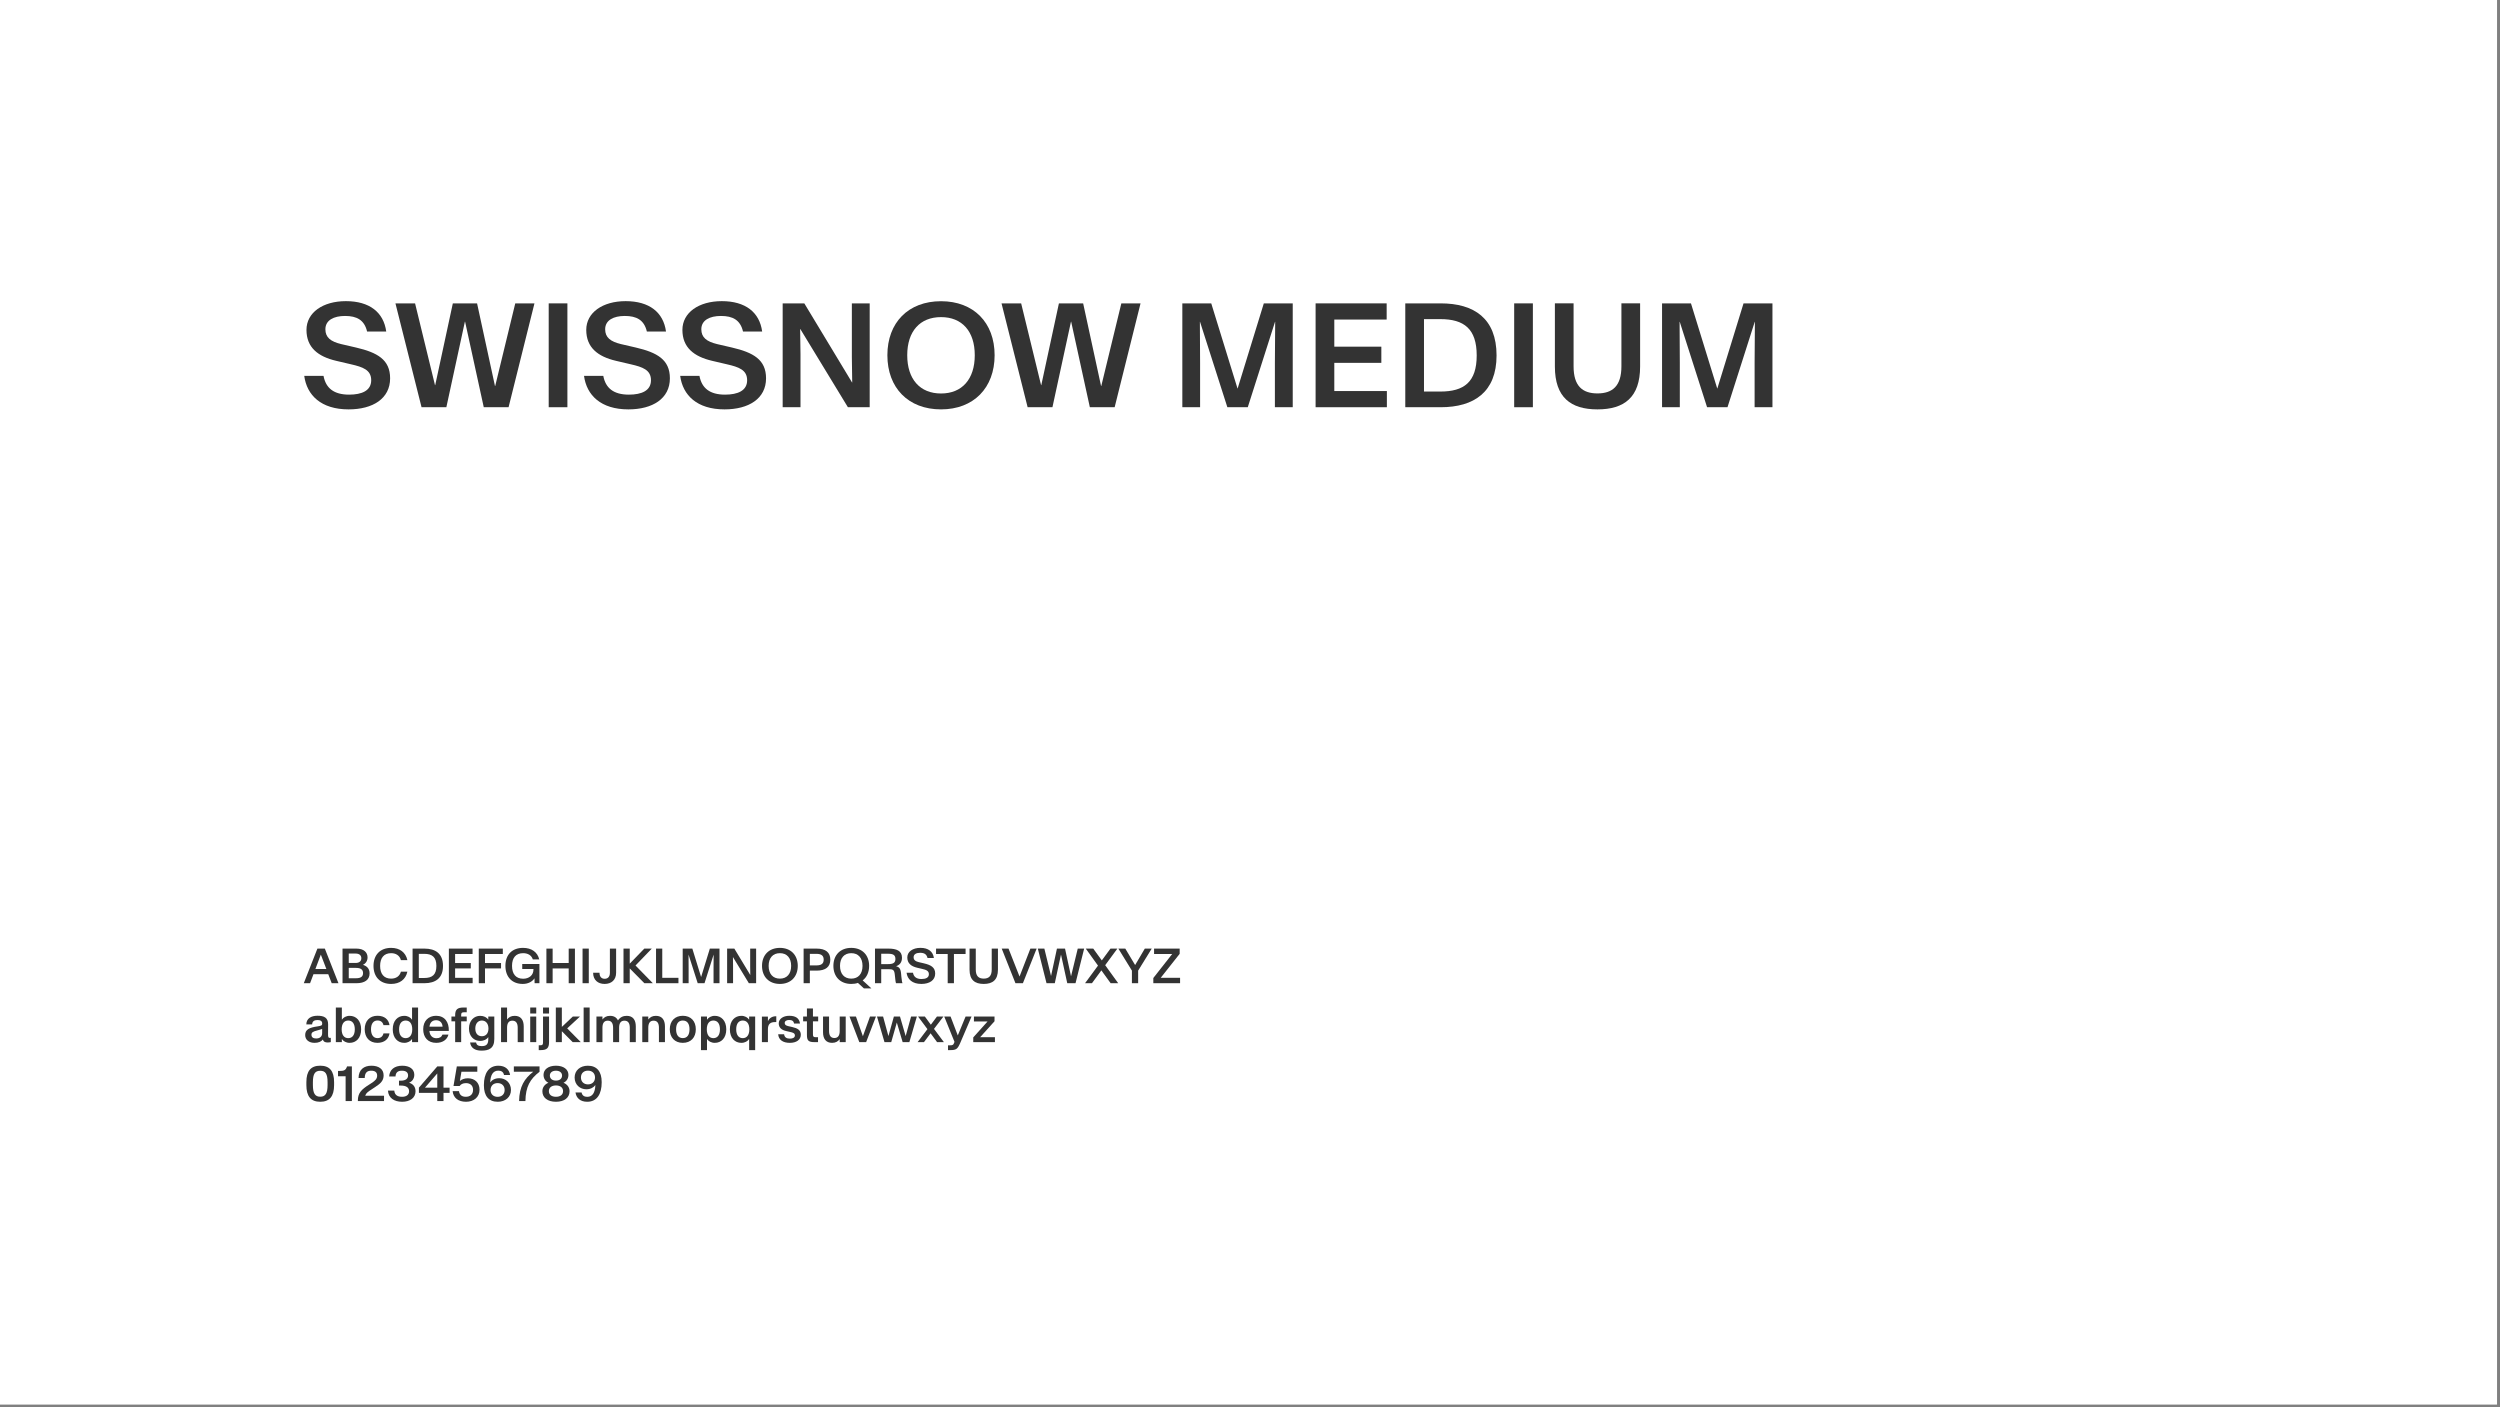 <svg width="100%" height="100%" viewBox="0 0 732 412" version="1.1" xmlns="http://www.w3.org/2000/svg" xmlns:xlink="http://www.w3.org/1999/xlink" xml:space="preserve" style="fill-rule:evenodd;clip-rule:evenodd;stroke-linejoin:round;stroke-miterlimit:2;">
    <rect x="0" y="0" width="732" height="412" fill="#808080" stroke="none"/>
    <g id="SwissNow-Medium-Font--White---Black-">
        <rect id="Background" x="0" y="0" width="731.134" height="411.263" style="fill:white;"></rect>
        <g id="Elements" transform="matrix(1.198,0,0,1.198,-18.559,-27.787)">
            <path d="M100.697,123.251C106.62,123.251 110.839,120.615 110.839,115.658C110.839,111.07 107.693,109.347 102.507,108.134L98.868,107.291C96.337,106.675 95.019,105.691 95.019,103.669C95.019,101.437 97.093,100.417 99.818,100.417C102.683,100.417 104.546,101.384 105.214,104.232L109.89,104.232C109.257,99.521 105.812,96.796 100.029,96.796C94.404,96.796 90.396,99.591 90.396,103.828C90.396,108.134 93.226,110.349 97.673,111.386L101.277,112.23C104.177,112.898 106.216,113.601 106.216,116.132C106.216,118.681 103.913,119.648 100.82,119.648C97.093,119.648 95.124,118.066 94.562,115.06L89.851,115.06C90.484,119.789 93.964,123.251 100.697,123.251Z" style="fill:rgb(51,51,51);fill-rule:nonzero;"></path>
            <path d="M118.521,122.724L124.585,122.724L129.12,101.789L129.156,101.789L133.726,122.724L139.79,122.724L146.118,97.341L141.425,97.341L136.521,117.539L136.468,117.539L132.091,97.341L126.167,97.341L121.861,117.328L121.808,117.328L116.939,97.341L112.14,97.341L118.521,122.724Z" style="fill:rgb(51,51,51);fill-rule:nonzero;"></path>
            <rect x="149.599" y="97.341" width="4.57" height="25.383" style="fill:rgb(51,51,51);fill-rule:nonzero;"></rect>
            <path d="M169.075,123.251C174.999,123.251 179.218,120.615 179.218,115.658C179.218,111.07 176.072,109.347 170.886,108.134L167.247,107.291C164.716,106.675 163.398,105.691 163.398,103.669C163.398,101.437 165.472,100.417 168.197,100.417C171.062,100.417 172.925,101.384 173.593,104.232L178.269,104.232C177.636,99.521 174.191,96.796 168.407,96.796C162.782,96.796 158.775,99.591 158.775,103.828C158.775,108.134 161.605,110.349 166.052,111.386L169.656,112.23C172.556,112.898 174.595,113.601 174.595,116.132C174.595,118.681 172.292,119.648 169.199,119.648C165.472,119.648 163.503,118.066 162.941,115.06L158.23,115.06C158.863,119.789 162.343,123.251 169.075,123.251Z" style="fill:rgb(51,51,51);fill-rule:nonzero;"></path>
            <path d="M192.577,123.251C198.501,123.251 202.72,120.615 202.72,115.658C202.72,111.07 199.574,109.347 194.388,108.134L190.749,107.291C188.218,106.675 186.9,105.691 186.9,103.669C186.9,101.437 188.974,100.417 191.699,100.417C194.564,100.417 196.427,101.384 197.095,104.232L201.771,104.232C201.138,99.521 197.693,96.796 191.909,96.796C186.284,96.796 182.277,99.591 182.277,103.828C182.277,108.134 185.107,110.349 189.554,111.386L193.157,112.23C196.058,112.898 198.097,113.601 198.097,116.132C198.097,118.681 195.794,119.648 192.7,119.648C188.974,119.648 187.005,118.066 186.443,115.06L181.732,115.06C182.365,119.789 185.845,123.251 192.577,123.251Z" style="fill:rgb(51,51,51);fill-rule:nonzero;"></path>
            <path d="M206.781,122.724L211.14,122.724L211.14,109.769L211.052,103.599L211.087,103.599L222.724,122.724L228.05,122.724L228.05,97.341L223.691,97.341L223.691,110.507L223.779,116.677L223.743,116.677L212.072,97.341L206.781,97.341L206.781,122.724Z" style="fill:rgb(51,51,51);fill-rule:nonzero;"></path>
            <path d="M245.488,123.251C253.45,123.251 258.583,117.996 258.583,110.015C258.583,102.035 253.45,96.814 245.488,96.814C237.49,96.814 232.374,102.035 232.374,110.015C232.374,117.996 237.49,123.251 245.488,123.251ZM245.488,119.367C240.337,119.367 237.226,115.869 237.226,110.015C237.226,104.162 240.337,100.699 245.488,100.699C250.62,100.699 253.732,104.162 253.732,110.015C253.732,115.869 250.62,119.367 245.488,119.367Z" style="fill:rgb(51,51,51);fill-rule:nonzero;"></path>
            <path d="M266.652,122.724L272.716,122.724L277.251,101.789L277.286,101.789L281.857,122.724L287.921,122.724L294.249,97.341L289.556,97.341L284.652,117.539L284.599,117.539L280.222,97.341L274.298,97.341L269.991,117.328L269.939,117.328L265.07,97.341L260.271,97.341L266.652,122.724Z" style="fill:rgb(51,51,51);fill-rule:nonzero;"></path>
            <path d="M304.462,122.724L308.804,122.724L308.804,111.878L308.751,101.841L308.786,101.841L315.466,122.724L320.458,122.724L327.12,101.841L327.156,101.841L327.085,111.878L327.085,122.724L331.445,122.724L331.445,97.341L324.378,97.341L317.98,118.136L317.945,118.136L311.529,97.341L304.462,97.341L304.462,122.724Z" style="fill:rgb(51,51,51);fill-rule:nonzero;"></path>
            <path d="M337.034,122.724L354.454,122.724L354.454,118.769L341.605,118.769L341.605,111.878L353.101,111.878L353.101,107.923L341.605,107.923L341.605,101.296L354.402,101.296L354.402,97.341L337.034,97.341L337.034,122.724Z" style="fill:rgb(51,51,51);fill-rule:nonzero;"></path>
            <path d="M358.954,122.724L367.603,122.724C375.777,122.724 381.261,118.998 381.261,110.068C381.261,101.015 375.777,97.341 367.603,97.341L358.954,97.341L358.954,122.724ZM363.525,118.892L363.525,101.191L367.515,101.191C373.316,101.191 376.409,103.564 376.409,110.068C376.409,116.572 373.316,118.892 367.515,118.892L363.525,118.892Z" style="fill:rgb(51,51,51);fill-rule:nonzero;"></path>
            <rect x="385.568" y="97.341" width="4.57" height="25.383" style="fill:rgb(51,51,51);fill-rule:nonzero;"></rect>
            <path d="M405.923,123.251C412.445,123.251 416.347,120.333 416.347,112.775L416.347,97.324L411.777,97.324L411.777,112.74C411.777,117.539 409.597,119.349 405.923,119.349C402.249,119.349 400.087,117.539 400.087,112.74L400.087,97.324L395.517,97.324L395.517,112.775C395.517,120.333 399.402,123.251 405.923,123.251Z" style="fill:rgb(51,51,51);fill-rule:nonzero;"></path>
            <path d="M421.708,122.724L426.05,122.724L426.05,111.878L425.997,101.841L426.032,101.841L432.712,122.724L437.704,122.724L444.366,101.841L444.402,101.841L444.331,111.878L444.331,122.724L448.691,122.724L448.691,97.341L441.624,97.341L435.226,118.136L435.191,118.136L428.775,97.341L421.708,97.341L421.708,122.724Z" style="fill:rgb(51,51,51);fill-rule:nonzero;"></path>
            <g transform="matrix(1,0,0,1,1.072,126.375)">
                <path d="M88.667,137.124L90.202,137.124L91.034,134.927L94.65,134.927L95.493,137.124L97.14,137.124L93.812,128.663L91.995,128.663L88.667,137.124ZM91.509,133.644L92.827,130.151L92.839,130.151L94.181,133.644L91.509,133.644Z" style="fill:rgb(51,51,51);fill-rule:nonzero;"></path>
            </g>
            <g transform="matrix(1,0,0,1,1.072,126.375)">
                <path d="M98.136,137.124L101.54,137.124C103.538,137.124 104.751,136.304 104.751,134.728C104.751,133.497 104.031,132.923 103.14,132.636L103.14,132.63C103.743,132.343 104.253,131.722 104.253,130.814C104.253,129.607 103.38,128.663 101.499,128.663L98.136,128.663L98.136,137.124ZM99.659,135.911L99.659,133.38L101.452,133.38C102.654,133.38 103.152,133.849 103.152,134.657C103.152,135.46 102.654,135.911 101.452,135.911L99.659,135.911ZM99.659,132.173L99.659,129.876L101.341,129.876C102.232,129.876 102.73,130.31 102.73,131.013C102.73,131.728 102.232,132.173 101.341,132.173L99.659,132.173Z" style="fill:rgb(51,51,51);fill-rule:nonzero;"></path>
            </g>
            <g transform="matrix(1,0,0,1,1.072,126.375)">
                <path d="M110.019,137.3C112.122,137.3 113.57,136.204 113.986,134.306L112.409,134.306C112.087,135.478 111.132,136.005 110.013,136.005C108.226,136.005 107.324,134.816 107.324,132.894C107.324,130.972 108.226,129.782 110.013,129.782C111.132,129.782 112.087,130.31 112.409,131.482L113.986,131.482C113.57,129.583 112.122,128.487 110.019,128.487C107.282,128.487 105.706,130.257 105.706,132.894C105.706,135.53 107.282,137.3 110.019,137.3Z" style="fill:rgb(51,51,51);fill-rule:nonzero;"></path>
            </g>
            <g transform="matrix(1,0,0,1,1.072,126.375)">
                <path d="M115.257,137.124L118.14,137.124C120.865,137.124 122.693,135.882 122.693,132.905C122.693,129.888 120.865,128.663 118.14,128.663L115.257,128.663L115.257,137.124ZM116.781,135.847L116.781,129.946L118.111,129.946C120.044,129.946 121.075,130.737 121.075,132.905C121.075,135.073 120.044,135.847 118.111,135.847L116.781,135.847Z" style="fill:rgb(51,51,51);fill-rule:nonzero;"></path>
            </g>
            <g transform="matrix(1,0,0,1,1.072,126.375)">
                <path d="M124.128,137.124L129.935,137.124L129.935,135.806L125.652,135.806L125.652,133.509L129.484,133.509L129.484,132.191L125.652,132.191L125.652,129.982L129.917,129.982L129.917,128.663L124.128,128.663L124.128,137.124Z" style="fill:rgb(51,51,51);fill-rule:nonzero;"></path>
            </g>
            <g transform="matrix(1,0,0,1,1.072,126.375)">
                <path d="M131.435,137.124L132.958,137.124L132.958,133.509L136.878,133.509L136.878,132.191L132.958,132.191L132.958,129.982L137.312,129.982L137.312,128.663L131.435,128.663L131.435,137.124Z" style="fill:rgb(51,51,51);fill-rule:nonzero;"></path>
            </g>
            <g transform="matrix(1,0,0,1,1.072,126.375)">
                <path d="M142.193,137.3C143.587,137.3 144.577,136.667 145.052,135.923L145.081,137.124L146.259,137.124L146.259,132.431L142.058,132.431L142.058,133.655L144.8,133.655L144.8,133.778C144.8,135.202 143.693,136.028 142.286,136.028C140.511,136.028 139.562,134.874 139.562,132.888C139.562,130.89 140.511,129.782 142.281,129.782C143.382,129.782 144.325,130.269 144.642,131.306L146.212,131.306C145.802,129.524 144.331,128.487 142.257,128.487C139.568,128.487 137.945,130.163 137.945,132.888C137.945,135.607 139.579,137.3 142.193,137.3Z" style="fill:rgb(51,51,51);fill-rule:nonzero;"></path>
            </g>
            <g transform="matrix(1,0,0,1,1.072,126.375)">
                <path d="M147.964,137.124L149.488,137.124L149.488,133.515L153.413,133.515L153.413,137.124L154.937,137.124L154.937,128.669L153.413,128.669L153.413,132.185L149.488,132.185L149.488,128.669L147.964,128.669L147.964,137.124Z" style="fill:rgb(51,51,51);fill-rule:nonzero;"></path>
            </g>
            <g transform="matrix(1,0,0,1,1.072,126.375)">
                <rect x="156.8" y="128.663" width="1.523" height="8.461" style="fill:rgb(51,51,51);fill-rule:nonzero;"></rect>
            </g>
            <g transform="matrix(1,0,0,1,1.072,126.375)">
                <path d="M162.197,137.3C163.837,137.3 165.003,136.339 165.003,134.569L165.003,128.663L163.48,128.663L163.48,134.569C163.48,135.601 162.935,136.04 162.202,136.04C161.482,136.04 160.943,135.601 160.943,134.569L159.384,134.569C159.384,136.333 160.55,137.3 162.197,137.3Z" style="fill:rgb(51,51,51);fill-rule:nonzero;"></path>
            </g>
            <g transform="matrix(1,0,0,1,1.072,126.375)">
                <path d="M166.808,137.124L168.331,137.124L168.331,133.509L171.906,137.124L173.974,137.124L169.743,132.794L173.722,128.663L171.894,128.663L168.331,132.343L168.331,128.663L166.808,128.663L166.808,137.124Z" style="fill:rgb(51,51,51);fill-rule:nonzero;"></path>
            </g>
            <g transform="matrix(1,0,0,1,1.072,126.375)">
                <path d="M174.759,137.124L180.238,137.124L180.238,135.806L176.282,135.806L176.282,128.663L174.759,128.663L174.759,137.124Z" style="fill:rgb(51,51,51);fill-rule:nonzero;"></path>
            </g>
            <g transform="matrix(1,0,0,1,1.072,126.375)">
                <path d="M181.275,137.124L182.722,137.124L182.722,133.509L182.704,130.163L182.716,130.163L184.943,137.124L186.607,137.124L188.827,130.163L188.839,130.163L188.816,133.509L188.816,137.124L190.269,137.124L190.269,128.663L187.913,128.663L185.781,135.595L185.769,135.595L183.63,128.663L181.275,128.663L181.275,137.124Z" style="fill:rgb(51,51,51);fill-rule:nonzero;"></path>
            </g>
            <g transform="matrix(1,0,0,1,1.072,126.375)">
                <path d="M192.132,137.124L193.585,137.124L193.585,132.806L193.556,130.749L193.568,130.749L197.447,137.124L199.222,137.124L199.222,128.663L197.769,128.663L197.769,133.052L197.798,135.108L197.786,135.108L193.896,128.663L192.132,128.663L192.132,137.124Z" style="fill:rgb(51,51,51);fill-rule:nonzero;"></path>
            </g>
            <g transform="matrix(1,0,0,1,1.072,126.375)">
                <path d="M205.034,137.3C207.689,137.3 209.4,135.548 209.4,132.888C209.4,130.228 207.689,128.487 205.034,128.487C202.368,128.487 200.663,130.228 200.663,132.888C200.663,135.548 202.368,137.3 205.034,137.3ZM205.034,136.005C203.318,136.005 202.281,134.839 202.281,132.888C202.281,130.937 203.318,129.782 205.034,129.782C206.745,129.782 207.782,130.937 207.782,132.888C207.782,134.839 206.745,136.005 205.034,136.005Z" style="fill:rgb(51,51,51);fill-rule:nonzero;"></path>
            </g>
            <g transform="matrix(1,0,0,1,1.072,126.375)">
                <path d="M210.829,137.124L212.353,137.124L212.353,134.048L213.999,134.048C216.232,134.048 217.351,133.116 217.351,131.364C217.351,129.601 216.226,128.663 213.988,128.663L210.829,128.663L210.829,137.124ZM212.353,132.771L212.353,129.946L213.947,129.946C215.177,129.946 215.734,130.398 215.734,131.364C215.734,132.325 215.177,132.771 213.947,132.771L212.353,132.771Z" style="fill:rgb(51,51,51);fill-rule:nonzero;"></path>
            </g>
            <g transform="matrix(1,0,0,1,1.072,126.375)">
                <path d="M222.478,137.3C223.07,137.3 223.615,137.218 224.101,137.048L225.572,138.396L227.4,138.396L225.261,136.433C226.269,135.671 226.843,134.435 226.843,132.888C226.843,130.228 225.132,128.487 222.478,128.487C219.812,128.487 218.107,130.228 218.107,132.888C218.107,135.548 219.812,137.3 222.478,137.3ZM222.478,136.005C220.761,136.005 219.724,134.839 219.724,132.888C219.724,130.937 220.761,129.782 222.478,129.782C224.189,129.782 225.226,130.937 225.226,132.888C225.226,134.839 224.189,136.005 222.478,136.005Z" style="fill:rgb(51,51,51);fill-rule:nonzero;"></path>
            </g>
            <g transform="matrix(1,0,0,1,1.072,126.375)">
                <path d="M228.273,137.124L229.796,137.124L229.796,133.696L231.56,133.696C232.632,133.696 232.995,133.808 233.113,135.021L233.253,136.31C233.282,136.614 233.341,136.931 233.411,137.124L234.993,137.124C234.923,136.96 234.853,136.814 234.718,135.513L234.648,134.733C234.525,133.456 234.115,133.163 233.435,132.97C234.279,132.671 234.87,132.073 234.87,130.896C234.87,129.191 233.552,128.663 231.513,128.663L228.273,128.663L228.273,137.124ZM229.796,132.454L229.796,129.923L231.484,129.923C232.708,129.923 233.265,130.233 233.265,131.194C233.265,132.149 232.708,132.454 231.484,132.454L229.796,132.454Z" style="fill:rgb(51,51,51);fill-rule:nonzero;"></path>
            </g>
            <g transform="matrix(1,0,0,1,1.072,126.375)">
                <path d="M239.605,137.3C241.579,137.3 242.986,136.421 242.986,134.769C242.986,133.239 241.937,132.665 240.208,132.261L238.995,131.98C238.152,131.774 237.712,131.446 237.712,130.773C237.712,130.028 238.404,129.689 239.312,129.689C240.267,129.689 240.888,130.011 241.111,130.96L242.669,130.96C242.458,129.39 241.31,128.482 239.382,128.482C237.507,128.482 236.171,129.413 236.171,130.825C236.171,132.261 237.115,132.999 238.597,133.345L239.798,133.626C240.765,133.849 241.445,134.083 241.445,134.927C241.445,135.776 240.677,136.099 239.646,136.099C238.404,136.099 237.747,135.571 237.56,134.569L235.99,134.569C236.2,136.146 237.361,137.3 239.605,137.3Z" style="fill:rgb(51,51,51);fill-rule:nonzero;"></path>
            </g>
            <g transform="matrix(1,0,0,1,1.072,126.375)">
                <path d="M246.044,137.124L247.568,137.124L247.568,129.987L250.415,129.987L250.415,128.663L243.197,128.663L243.197,129.987L246.044,129.987L246.044,137.124Z" style="fill:rgb(51,51,51);fill-rule:nonzero;"></path>
            </g>
            <g transform="matrix(1,0,0,1,1.072,126.375)">
                <path d="M254.851,137.3C257.025,137.3 258.325,136.327 258.325,133.808L258.325,128.657L256.802,128.657L256.802,133.796C256.802,135.396 256.075,135.999 254.851,135.999C253.626,135.999 252.906,135.396 252.906,133.796L252.906,128.657L251.382,128.657L251.382,133.808C251.382,136.327 252.677,137.3 254.851,137.3Z" style="fill:rgb(51,51,51);fill-rule:nonzero;"></path>
            </g>
            <g transform="matrix(1,0,0,1,1.072,126.375)">
                <path d="M262.603,137.124L264.425,137.124L267.782,128.663L266.253,128.663L263.605,135.483L263.599,135.483L260.909,128.663L259.245,128.663L262.603,137.124Z" style="fill:rgb(51,51,51);fill-rule:nonzero;"></path>
            </g>
            <g transform="matrix(1,0,0,1,1.072,126.375)">
                <path d="M270.197,137.124L272.218,137.124L273.73,130.146L273.741,130.146L275.265,137.124L277.286,137.124L279.396,128.663L277.831,128.663L276.197,135.396L276.179,135.396L274.72,128.663L272.745,128.663L271.31,135.325L271.292,135.325L269.669,128.663L268.07,128.663L270.197,137.124Z" style="fill:rgb(51,51,51);fill-rule:nonzero;"></path>
            </g>
            <g transform="matrix(1,0,0,1,1.072,126.375)">
                <path d="M279.613,137.124L281.3,137.124L283.603,133.989L285.87,137.124L287.716,137.124L284.534,132.718L287.517,128.663L285.829,128.663L283.708,131.552L281.616,128.663L279.788,128.663L282.777,132.823L279.613,137.124Z" style="fill:rgb(51,51,51);fill-rule:nonzero;"></path>
            </g>
            <g transform="matrix(1,0,0,1,1.072,126.375)">
                <path d="M291.068,137.124L292.591,137.124L292.591,134.048L295.913,128.663L294.22,128.663L291.859,132.677L291.847,132.677L289.45,128.663L287.751,128.663L291.068,134.048L291.068,137.124Z" style="fill:rgb(51,51,51);fill-rule:nonzero;"></path>
            </g>
            <g transform="matrix(1,0,0,1,1.072,126.375)">
                <path d="M296.3,137.124L302.839,137.124L302.839,135.806L298.105,135.806L302.74,129.941L302.74,128.663L296.482,128.663L296.482,129.987L300.911,129.987L296.3,135.853L296.3,137.124Z" style="fill:rgb(51,51,51);fill-rule:nonzero;"></path>
            </g>
            <g transform="matrix(1,0,0,1,1.072,126.375)">
                <path d="M91.298,151.7C92.265,151.7 92.915,151.395 93.349,150.88C93.449,151.43 93.929,151.612 94.491,151.612C94.743,151.612 95.013,151.577 95.271,151.518L95.271,150.475C95.183,150.487 95.107,150.493 95.042,150.493C94.667,150.493 94.591,150.299 94.597,149.526L94.615,147.182C94.62,145.559 93.636,145.073 92.019,145.073C90.478,145.073 89.294,145.747 89.288,147.188L90.712,147.188C90.736,146.426 91.251,146.122 92.013,146.122C92.734,146.122 93.167,146.374 93.167,146.954L93.167,146.971C93.167,147.417 93.044,147.522 92.031,147.674C90.05,147.956 89.007,148.436 89.007,149.79C89.007,150.997 89.98,151.7 91.298,151.7ZM91.679,150.633C90.958,150.633 90.542,150.323 90.542,149.714C90.542,149.128 90.911,148.934 92.042,148.641C92.4,148.542 92.734,148.454 93.156,148.296L93.156,149.333C93.156,150.212 92.54,150.633 91.679,150.633Z" style="fill:rgb(51,51,51);fill-rule:nonzero;"></path>
            </g>
            <g transform="matrix(1,0,0,1,1.072,126.375)">
                <path d="M99.882,151.7C101.435,151.7 102.683,150.546 102.683,148.395C102.683,146.245 101.435,145.096 99.882,145.096C99.003,145.096 98.324,145.501 97.972,146.046L97.972,143.063L96.501,143.063L96.501,151.524L97.972,151.524L97.972,150.751C98.324,151.296 99.003,151.7 99.882,151.7ZM99.531,150.551C98.581,150.551 97.925,149.842 97.925,148.395C97.925,146.948 98.581,146.245 99.531,146.245C100.486,146.245 101.136,146.948 101.136,148.395C101.136,149.848 100.486,150.551 99.531,150.551Z" style="fill:rgb(51,51,51);fill-rule:nonzero;"></path>
            </g>
            <g transform="matrix(1,0,0,1,1.072,126.375)">
                <path d="M106.656,151.7C108.372,151.7 109.421,150.762 109.62,149.391L108.144,149.391C107.974,150.153 107.447,150.546 106.673,150.546C105.718,150.546 105.097,149.784 105.097,148.378C105.097,146.983 105.718,146.233 106.673,146.233C107.447,146.233 107.974,146.614 108.144,147.376L109.62,147.376C109.421,146.01 108.402,145.079 106.673,145.079C104.74,145.079 103.556,146.385 103.556,148.378C103.556,150.382 104.722,151.7 106.656,151.7Z" style="fill:rgb(51,51,51);fill-rule:nonzero;"></path>
            </g>
            <g transform="matrix(1,0,0,1,1.072,126.375)">
                <path d="M113.212,151.7C114.097,151.7 114.777,151.296 115.128,150.751L115.128,151.524L116.599,151.524L116.599,143.063L115.128,143.063L115.128,146.046C114.777,145.501 114.097,145.096 113.212,145.096C111.659,145.096 110.411,146.245 110.411,148.395C110.411,150.546 111.659,151.7 113.212,151.7ZM113.57,150.551C112.609,150.551 111.958,149.848 111.958,148.395C111.958,146.948 112.609,146.245 113.57,146.245C114.519,146.245 115.175,146.948 115.175,148.395C115.175,149.842 114.519,150.551 113.57,150.551Z" style="fill:rgb(51,51,51);fill-rule:nonzero;"></path>
            </g>
            <g transform="matrix(1,0,0,1,1.072,126.375)">
                <path d="M121.029,151.7C122.71,151.7 123.724,150.844 124.023,149.69L122.558,149.69C122.353,150.247 121.884,150.569 121.075,150.569C120.091,150.569 119.458,149.883 119.37,148.794L124.111,148.794C124.181,146.608 123.097,145.085 120.999,145.085C119.159,145.085 117.853,146.327 117.853,148.366C117.853,150.358 119.001,151.7 121.029,151.7ZM120.999,146.169C121.949,146.169 122.54,146.807 122.587,147.739L119.382,147.739C119.505,146.696 120.109,146.169 120.999,146.169Z" style="fill:rgb(51,51,51);fill-rule:nonzero;"></path>
            </g>
            <g transform="matrix(1,0,0,1,1.072,126.375)">
                <path d="M125.663,151.524L127.134,151.524L127.134,146.444L128.493,146.444L128.493,145.272L127.134,145.272L127.134,144.938C127.134,144.399 127.251,144.223 127.843,144.223L128.493,144.223L128.493,143.063L127.738,143.063C126.249,143.063 125.663,143.526 125.663,144.938L125.663,145.272L124.755,145.272L124.755,146.444L125.663,146.444L125.663,151.524Z" style="fill:rgb(51,51,51);fill-rule:nonzero;"></path>
            </g>
            <g transform="matrix(1,0,0,1,1.072,126.375)">
                <path d="M131.757,151.231C132.689,151.231 133.415,150.844 133.761,150.282L133.761,150.839C133.761,152.204 133.111,152.497 132.144,152.497C131.265,152.497 130.884,152.192 130.773,151.612L129.314,151.612C129.472,152.889 130.456,153.604 132.079,153.604C133.89,153.604 135.232,153.077 135.232,150.745L135.232,145.272L133.761,145.272L133.761,146.046C133.415,145.477 132.689,145.096 131.757,145.096C130.327,145.096 129.038,146.233 129.038,148.202C129.038,150.182 130.327,151.231 131.757,151.231ZM132.197,150.083C131.271,150.083 130.585,149.467 130.585,148.208C130.585,146.954 131.271,146.245 132.197,146.245C133.122,146.245 133.802,146.96 133.802,148.202C133.802,149.444 133.122,150.083 132.197,150.083Z" style="fill:rgb(51,51,51);fill-rule:nonzero;"></path>
            </g>
            <g transform="matrix(1,0,0,1,1.072,126.375)">
                <path d="M136.878,151.524L138.349,151.524L138.349,148.003C138.349,146.872 138.771,146.28 139.65,146.28C140.523,146.28 140.95,146.872 140.95,148.003L140.95,151.524L142.421,151.524L142.421,147.698C142.421,146.063 141.695,145.096 140.2,145.096C139.322,145.096 138.747,145.454 138.349,145.993L138.349,143.063L136.878,143.063L136.878,151.524Z" style="fill:rgb(51,51,51);fill-rule:nonzero;"></path>
            </g>
            <g transform="matrix(1,0,0,1,1.072,126.375)">
                <path d="M144.009,151.524L145.48,151.524L145.48,145.272L144.009,145.272L144.009,151.524ZM144.009,144.528L145.48,144.528L145.48,143.063L144.009,143.063L144.009,144.528Z" style="fill:rgb(51,51,51);fill-rule:nonzero;"></path>
            </g>
            <g transform="matrix(1,0,0,1,1.072,126.375)">
                <path d="M146.089,153.475L146.552,153.475C148.081,153.475 148.609,152.983 148.609,151.536L148.609,145.272L147.138,145.272L147.138,151.53C147.138,152.133 147.032,152.298 146.406,152.298L146.089,152.298L146.089,153.475ZM147.138,144.528L148.609,144.528L148.609,143.063L147.138,143.063L147.138,144.528Z" style="fill:rgb(51,51,51);fill-rule:nonzero;"></path>
            </g>
            <g transform="matrix(1,0,0,1,1.072,126.375)">
                <path d="M150.267,151.524L151.738,151.524L151.738,148.858L154.386,151.524L156.366,151.524L153.044,148.161L156.161,145.272L154.415,145.272L151.738,147.803L151.738,143.063L150.267,143.063L150.267,151.524Z" style="fill:rgb(51,51,51);fill-rule:nonzero;"></path>
            </g>
            <g transform="matrix(1,0,0,1,1.072,126.375)">
                <rect x="157.064" y="143.063" width="1.471" height="8.461" style="fill:rgb(51,51,51);fill-rule:nonzero;"></rect>
            </g>
            <g transform="matrix(1,0,0,1,1.072,126.375)">
                <path d="M160.193,151.524L161.663,151.524L161.663,148.003C161.663,146.872 162.085,146.28 162.964,146.28C163.837,146.28 164.265,146.872 164.265,148.003L164.265,151.524L165.736,151.524L165.736,148.003C165.736,146.872 166.152,146.28 167.036,146.28C167.921,146.28 168.343,146.872 168.343,148.003L168.343,151.524L169.814,151.524L169.814,147.698C169.814,146.063 169.093,145.096 167.593,145.096C166.726,145.096 165.993,145.419 165.449,146.216C165.12,145.501 164.47,145.096 163.515,145.096C162.636,145.096 162.062,145.454 161.663,145.993L161.663,145.272L160.193,145.272L160.193,151.524Z" style="fill:rgb(51,51,51);fill-rule:nonzero;"></path>
            </g>
            <g transform="matrix(1,0,0,1,1.072,126.375)">
                <path d="M171.396,151.524L172.866,151.524L172.866,148.003C172.866,146.872 173.288,146.28 174.167,146.28C175.04,146.28 175.468,146.872 175.468,148.003L175.468,151.524L176.939,151.524L176.939,147.698C176.939,146.063 176.212,145.096 174.718,145.096C173.839,145.096 173.265,145.454 172.866,145.993L172.866,145.272L171.396,145.272L171.396,151.524Z" style="fill:rgb(51,51,51);fill-rule:nonzero;"></path>
            </g>
            <g transform="matrix(1,0,0,1,1.072,126.375)">
                <path d="M181.304,151.7C183.29,151.7 184.48,150.37 184.48,148.383C184.48,146.403 183.29,145.085 181.304,145.085C179.318,145.085 178.122,146.403 178.122,148.383C178.122,150.37 179.318,151.7 181.304,151.7ZM181.304,150.54C180.208,150.54 179.663,149.719 179.663,148.383C179.663,147.053 180.208,146.245 181.304,146.245C182.4,146.245 182.939,147.053 182.939,148.383C182.939,149.719 182.4,150.54 181.304,150.54Z" style="fill:rgb(51,51,51);fill-rule:nonzero;"></path>
            </g>
            <g transform="matrix(1,0,0,1,1.072,126.375)">
                <path d="M189.126,151.7C190.679,151.7 191.927,150.546 191.927,148.395C191.927,146.245 190.679,145.096 189.126,145.096C188.247,145.096 187.568,145.501 187.216,146.046L187.216,145.272L185.745,145.272L185.745,153.475L187.216,153.475L187.216,150.751C187.568,151.296 188.247,151.7 189.126,151.7ZM188.775,150.551C187.825,150.551 187.169,149.842 187.169,148.395C187.169,146.948 187.825,146.245 188.775,146.245C189.73,146.245 190.38,146.948 190.38,148.395C190.38,149.848 189.73,150.551 188.775,150.551Z" style="fill:rgb(51,51,51);fill-rule:nonzero;"></path>
            </g>
            <g transform="matrix(1,0,0,1,1.072,126.375)">
                <path d="M195.607,151.7C196.486,151.7 197.165,151.296 197.517,150.751L197.517,153.475L198.988,153.475L198.988,145.272L197.517,145.272L197.517,146.046C197.165,145.501 196.486,145.096 195.607,145.096C194.054,145.096 192.806,146.245 192.806,148.395C192.806,150.546 194.054,151.7 195.607,151.7ZM195.964,150.551C195.003,150.551 194.353,149.848 194.353,148.395C194.353,146.948 195.003,146.245 195.964,146.245C196.907,146.245 197.564,146.948 197.564,148.395C197.564,149.842 196.907,150.551 195.964,150.551Z" style="fill:rgb(51,51,51);fill-rule:nonzero;"></path>
            </g>
            <g transform="matrix(1,0,0,1,1.072,126.375)">
                <path d="M200.634,151.524L202.105,151.524L202.105,148.337C202.105,147.089 202.738,146.626 203.798,146.626L204.15,146.626L204.15,145.202L204.044,145.202C203.101,145.202 202.433,145.688 202.105,146.415L202.105,145.278L200.634,145.278L200.634,151.524Z" style="fill:rgb(51,51,51);fill-rule:nonzero;"></path>
            </g>
            <g transform="matrix(1,0,0,1,1.072,126.375)">
                <path d="M207.472,151.7C209.042,151.7 210.144,150.967 210.144,149.719C210.144,148.553 209.282,148.108 208.046,147.833L207.103,147.622C206.534,147.487 206.206,147.294 206.206,146.848C206.206,146.385 206.657,146.11 207.273,146.11C207.929,146.11 208.386,146.303 208.491,146.977L209.945,146.977C209.781,145.635 208.796,145.085 207.314,145.085C205.855,145.085 204.747,145.835 204.747,146.948C204.747,148.003 205.486,148.571 206.57,148.817L207.525,149.034C208.228,149.186 208.697,149.344 208.697,149.895C208.697,150.405 208.199,150.669 207.507,150.669C206.687,150.669 206.159,150.387 206.06,149.596L204.607,149.596C204.724,150.967 205.761,151.7 207.472,151.7Z" style="fill:rgb(51,51,51);fill-rule:nonzero;"></path>
            </g>
            <g transform="matrix(1,0,0,1,1.072,126.375)">
                <path d="M213.49,151.524L214.351,151.524L214.351,150.323L213.829,150.323C213.214,150.323 213.109,150.153 213.109,149.567L213.109,146.444L214.386,146.444L214.386,145.272L213.109,145.272L213.109,143.303L211.638,143.303L211.638,145.272L210.712,145.272L210.712,146.444L211.638,146.444L211.638,149.755C211.638,151.132 211.995,151.524 213.49,151.524Z" style="fill:rgb(51,51,51);fill-rule:nonzero;"></path>
            </g>
            <g transform="matrix(1,0,0,1,1.072,126.375)">
                <path d="M217.79,151.7C218.675,151.7 219.255,151.337 219.648,150.786L219.648,151.524L221.118,151.524L221.118,145.272L219.648,145.272L219.648,148.794C219.648,149.924 219.226,150.516 218.347,150.516C217.468,150.516 217.046,149.924 217.046,148.794L217.046,145.272L215.575,145.272L215.575,149.098C215.575,150.733 216.302,151.7 217.79,151.7Z" style="fill:rgb(51,51,51);fill-rule:nonzero;"></path>
            </g>
            <g transform="matrix(1,0,0,1,1.072,126.375)">
                <path d="M224.441,151.524L226.111,151.524L228.507,145.272L227.054,145.272L225.32,150.071L225.314,150.071L223.62,145.272L222.044,145.272L224.441,151.524Z" style="fill:rgb(51,51,51);fill-rule:nonzero;"></path>
            </g>
            <g transform="matrix(1,0,0,1,1.072,126.375)">
                <path d="M230.593,151.524L232.245,151.524L233.605,146.743L233.611,146.743L235.034,151.524L236.675,151.524L238.509,145.272L237.097,145.272L235.773,150.036L235.767,150.036L234.384,145.272L232.89,145.272L231.56,150.036L231.554,150.036L230.253,145.272L228.765,145.272L230.593,151.524Z" style="fill:rgb(51,51,51);fill-rule:nonzero;"></path>
            </g>
            <g transform="matrix(1,0,0,1,1.072,126.375)">
                <path d="M238.685,151.524L240.243,151.524L241.861,149.368L243.449,151.524L245.113,151.524L242.693,148.29L245.001,145.272L243.413,145.272L241.925,147.27L240.466,145.272L238.802,145.272L241.093,148.348L238.685,151.524Z" style="fill:rgb(51,51,51);fill-rule:nonzero;"></path>
            </g>
            <g transform="matrix(1,0,0,1,1.072,126.375)">
                <path d="M246.12,153.475L246.613,153.475C248.124,153.475 248.447,153.247 249.115,151.706L251.874,145.272L250.415,145.272L248.517,149.872L248.505,149.872L246.747,145.272L245.2,145.272L247.702,151.454L247.656,151.589C247.427,152.239 247.263,152.303 246.525,152.303L246.12,152.303L246.12,153.475Z" style="fill:rgb(51,51,51);fill-rule:nonzero;"></path>
            </g>
            <g transform="matrix(1,0,0,1,1.072,126.375)">
                <path d="M252.29,151.524L257.587,151.524L257.587,150.323L253.972,150.323L257.488,146.421L257.488,145.272L252.454,145.272L252.454,146.473L255.788,146.473L252.29,150.37L252.29,151.524Z" style="fill:rgb(51,51,51);fill-rule:nonzero;"></path>
            </g>
            <g transform="matrix(1,0,0,1,1.072,126.375)">
                <path d="M92.687,166.1C94.995,166.1 96.074,164.735 96.074,162.022L96.074,161.301C96.074,158.594 94.995,157.282 92.687,157.282C90.372,157.282 89.3,158.594 89.3,161.301L89.3,162.022C89.3,164.735 90.372,166.1 92.687,166.1ZM92.687,164.864C91.439,164.864 90.894,164.078 90.894,162.01L90.894,161.319C90.894,159.244 91.439,158.524 92.687,158.524C93.935,158.524 94.48,159.244 94.48,161.319L94.48,162.01C94.48,164.078 93.935,164.864 92.687,164.864Z" style="fill:rgb(51,51,51);fill-rule:nonzero;"></path>
            </g>
            <g transform="matrix(1,0,0,1,1.072,126.375)">
                <path d="M98.892,165.924L100.421,165.924L100.421,157.457L99.238,157.457C98.933,158.412 98.499,158.571 97.351,158.571L97.034,158.571L97.034,159.871L98.892,159.871L98.892,165.924Z" style="fill:rgb(51,51,51);fill-rule:nonzero;"></path>
            </g>
            <g transform="matrix(1,0,0,1,1.072,126.375)">
                <path d="M101.886,165.924L108.279,165.924L108.279,164.629L103.673,164.629C103.913,163.926 104.341,163.662 105.472,162.924L106.087,162.52C107.517,161.594 108.179,160.903 108.179,159.637C108.179,158.078 106.931,157.287 105.202,157.287C103.363,157.287 102.079,158.248 102.05,160.293L103.562,160.293C103.579,158.869 104.265,158.506 105.161,158.506C106.07,158.506 106.597,158.893 106.597,159.701C106.597,160.481 106.14,160.938 105.249,161.512L104.599,161.934C102.788,163.082 101.886,163.949 101.886,165.783L101.886,165.924Z" style="fill:rgb(51,51,51);fill-rule:nonzero;"></path>
            </g>
            <g transform="matrix(1,0,0,1,1.072,126.375)">
                <path d="M112.714,166.1C114.577,166.1 115.978,165.18 115.978,163.545C115.978,162.403 115.351,161.746 114.407,161.448L114.407,161.436C115.157,161.155 115.679,160.434 115.679,159.502C115.679,158.078 114.478,157.287 112.738,157.287C110.816,157.287 109.632,158.266 109.532,159.918L111.085,159.918C111.132,158.869 111.724,158.506 112.656,158.506C113.552,158.506 114.156,158.864 114.156,159.66C114.156,160.428 113.587,160.944 112.38,160.944L111.935,160.944L111.935,162.139L112.374,162.139C113.681,162.139 114.402,162.608 114.402,163.516C114.402,164.477 113.646,164.881 112.691,164.881C111.706,164.881 110.892,164.547 110.786,163.375L109.24,163.375C109.345,165.157 110.728,166.1 112.714,166.1Z" style="fill:rgb(51,51,51);fill-rule:nonzero;"></path>
            </g>
            <g transform="matrix(1,0,0,1,1.072,126.375)">
                <path d="M121.292,165.924L122.816,165.924L122.816,163.932L124.304,163.932L124.304,162.649L122.816,162.649L122.816,157.463L121.292,157.463L116.804,162.649L116.804,163.932L121.292,163.932L121.292,165.924ZM118.286,162.649L121.281,159.186L121.292,159.186L121.292,162.649L118.286,162.649Z" style="fill:rgb(51,51,51);fill-rule:nonzero;"></path>
            </g>
            <g transform="matrix(1,0,0,1,1.072,126.375)">
                <path d="M128.324,166.1C130.199,166.1 131.622,164.987 131.622,163.158C131.622,161.412 130.421,160.358 128.775,160.358C127.925,160.358 127.269,160.627 126.818,161.02L127.199,158.758L131.077,158.758L131.077,157.463L126.068,157.463L125.259,162.244L126.765,162.244C127.023,161.852 127.527,161.541 128.312,161.541C129.273,161.541 130.04,162.074 130.04,163.188C130.04,164.336 129.267,164.881 128.288,164.881C127.421,164.881 126.759,164.547 126.589,163.504L125.048,163.504C125.2,165.162 126.449,166.1 128.324,166.1Z" style="fill:rgb(51,51,51);fill-rule:nonzero;"></path>
            </g>
            <g transform="matrix(1,0,0,1,1.072,126.375)">
                <path d="M136.075,166.1C137.962,166.1 139.304,164.934 139.304,163.223C139.304,161.424 137.968,160.34 136.439,160.34C135.407,160.34 134.657,160.78 134.23,161.377C134.3,159.502 134.95,158.494 136.21,158.494C136.902,158.494 137.452,158.77 137.605,159.561L139.087,159.561C138.911,158.266 137.974,157.287 136.228,157.287C133.814,157.287 132.689,159.221 132.689,162.004L132.689,162.116C132.689,164.676 133.866,166.1 136.075,166.1ZM136.04,164.893C135.038,164.893 134.318,164.278 134.318,163.229C134.318,162.174 135.038,161.535 136.04,161.535C137.036,161.535 137.757,162.174 137.757,163.229C137.757,164.278 137.036,164.893 136.04,164.893Z" style="fill:rgb(51,51,51);fill-rule:nonzero;"></path>
            </g>
            <g transform="matrix(1,0,0,1,1.072,126.375)">
                <path d="M141.29,165.924L142.837,165.924C142.884,162.408 143.986,160.533 146.288,158.764L146.288,157.463L140.007,157.463L140.007,158.764L144.736,158.764C142.62,160.428 141.343,162.367 141.29,165.924Z" style="fill:rgb(51,51,51);fill-rule:nonzero;"></path>
            </g>
            <g transform="matrix(1,0,0,1,1.072,126.375)">
                <path d="M150.302,166.1C152.365,166.1 153.624,165.086 153.624,163.528C153.624,162.432 152.892,161.764 152.154,161.459L152.154,161.448C152.839,161.137 153.349,160.457 153.349,159.526C153.349,158.201 152.171,157.287 150.302,157.287C148.433,157.287 147.261,158.201 147.261,159.526C147.261,160.457 147.771,161.137 148.45,161.448L148.45,161.459C147.712,161.764 146.98,162.432 146.98,163.528C146.98,165.086 148.234,166.1 150.302,166.1ZM150.302,164.881C149.247,164.881 148.568,164.395 148.568,163.492C148.568,162.631 149.247,162.11 150.302,162.11C151.351,162.11 152.036,162.631 152.036,163.492C152.036,164.395 151.351,164.881 150.302,164.881ZM150.302,160.926C149.417,160.926 148.808,160.475 148.808,159.69C148.808,158.957 149.417,158.506 150.302,158.506C151.181,158.506 151.79,158.957 151.79,159.69C151.79,160.475 151.181,160.926 150.302,160.926Z" style="fill:rgb(51,51,51);fill-rule:nonzero;"></path>
            </g>
            <g transform="matrix(1,0,0,1,1.072,126.375)">
                <path d="M158.089,157.287C156.202,157.287 154.861,158.453 154.861,160.164C154.861,161.963 156.197,163.047 157.726,163.047C158.757,163.047 159.507,162.608 159.935,162.01C159.865,163.885 159.214,164.893 157.954,164.893C157.263,164.893 156.712,164.617 156.56,163.826L155.077,163.826C155.253,165.121 156.191,166.1 157.937,166.1C160.351,166.1 161.476,164.166 161.476,161.383L161.476,161.272C161.476,158.711 160.298,157.287 158.089,157.287ZM158.124,158.494C159.126,158.494 159.847,159.11 159.847,160.158C159.847,161.213 159.126,161.852 158.124,161.852C157.128,161.852 156.407,161.213 156.407,160.158C156.407,159.11 157.128,158.494 158.124,158.494Z" style="fill:rgb(51,51,51);fill-rule:nonzero;"></path>
            </g>
        </g>
    </g>
</svg>
